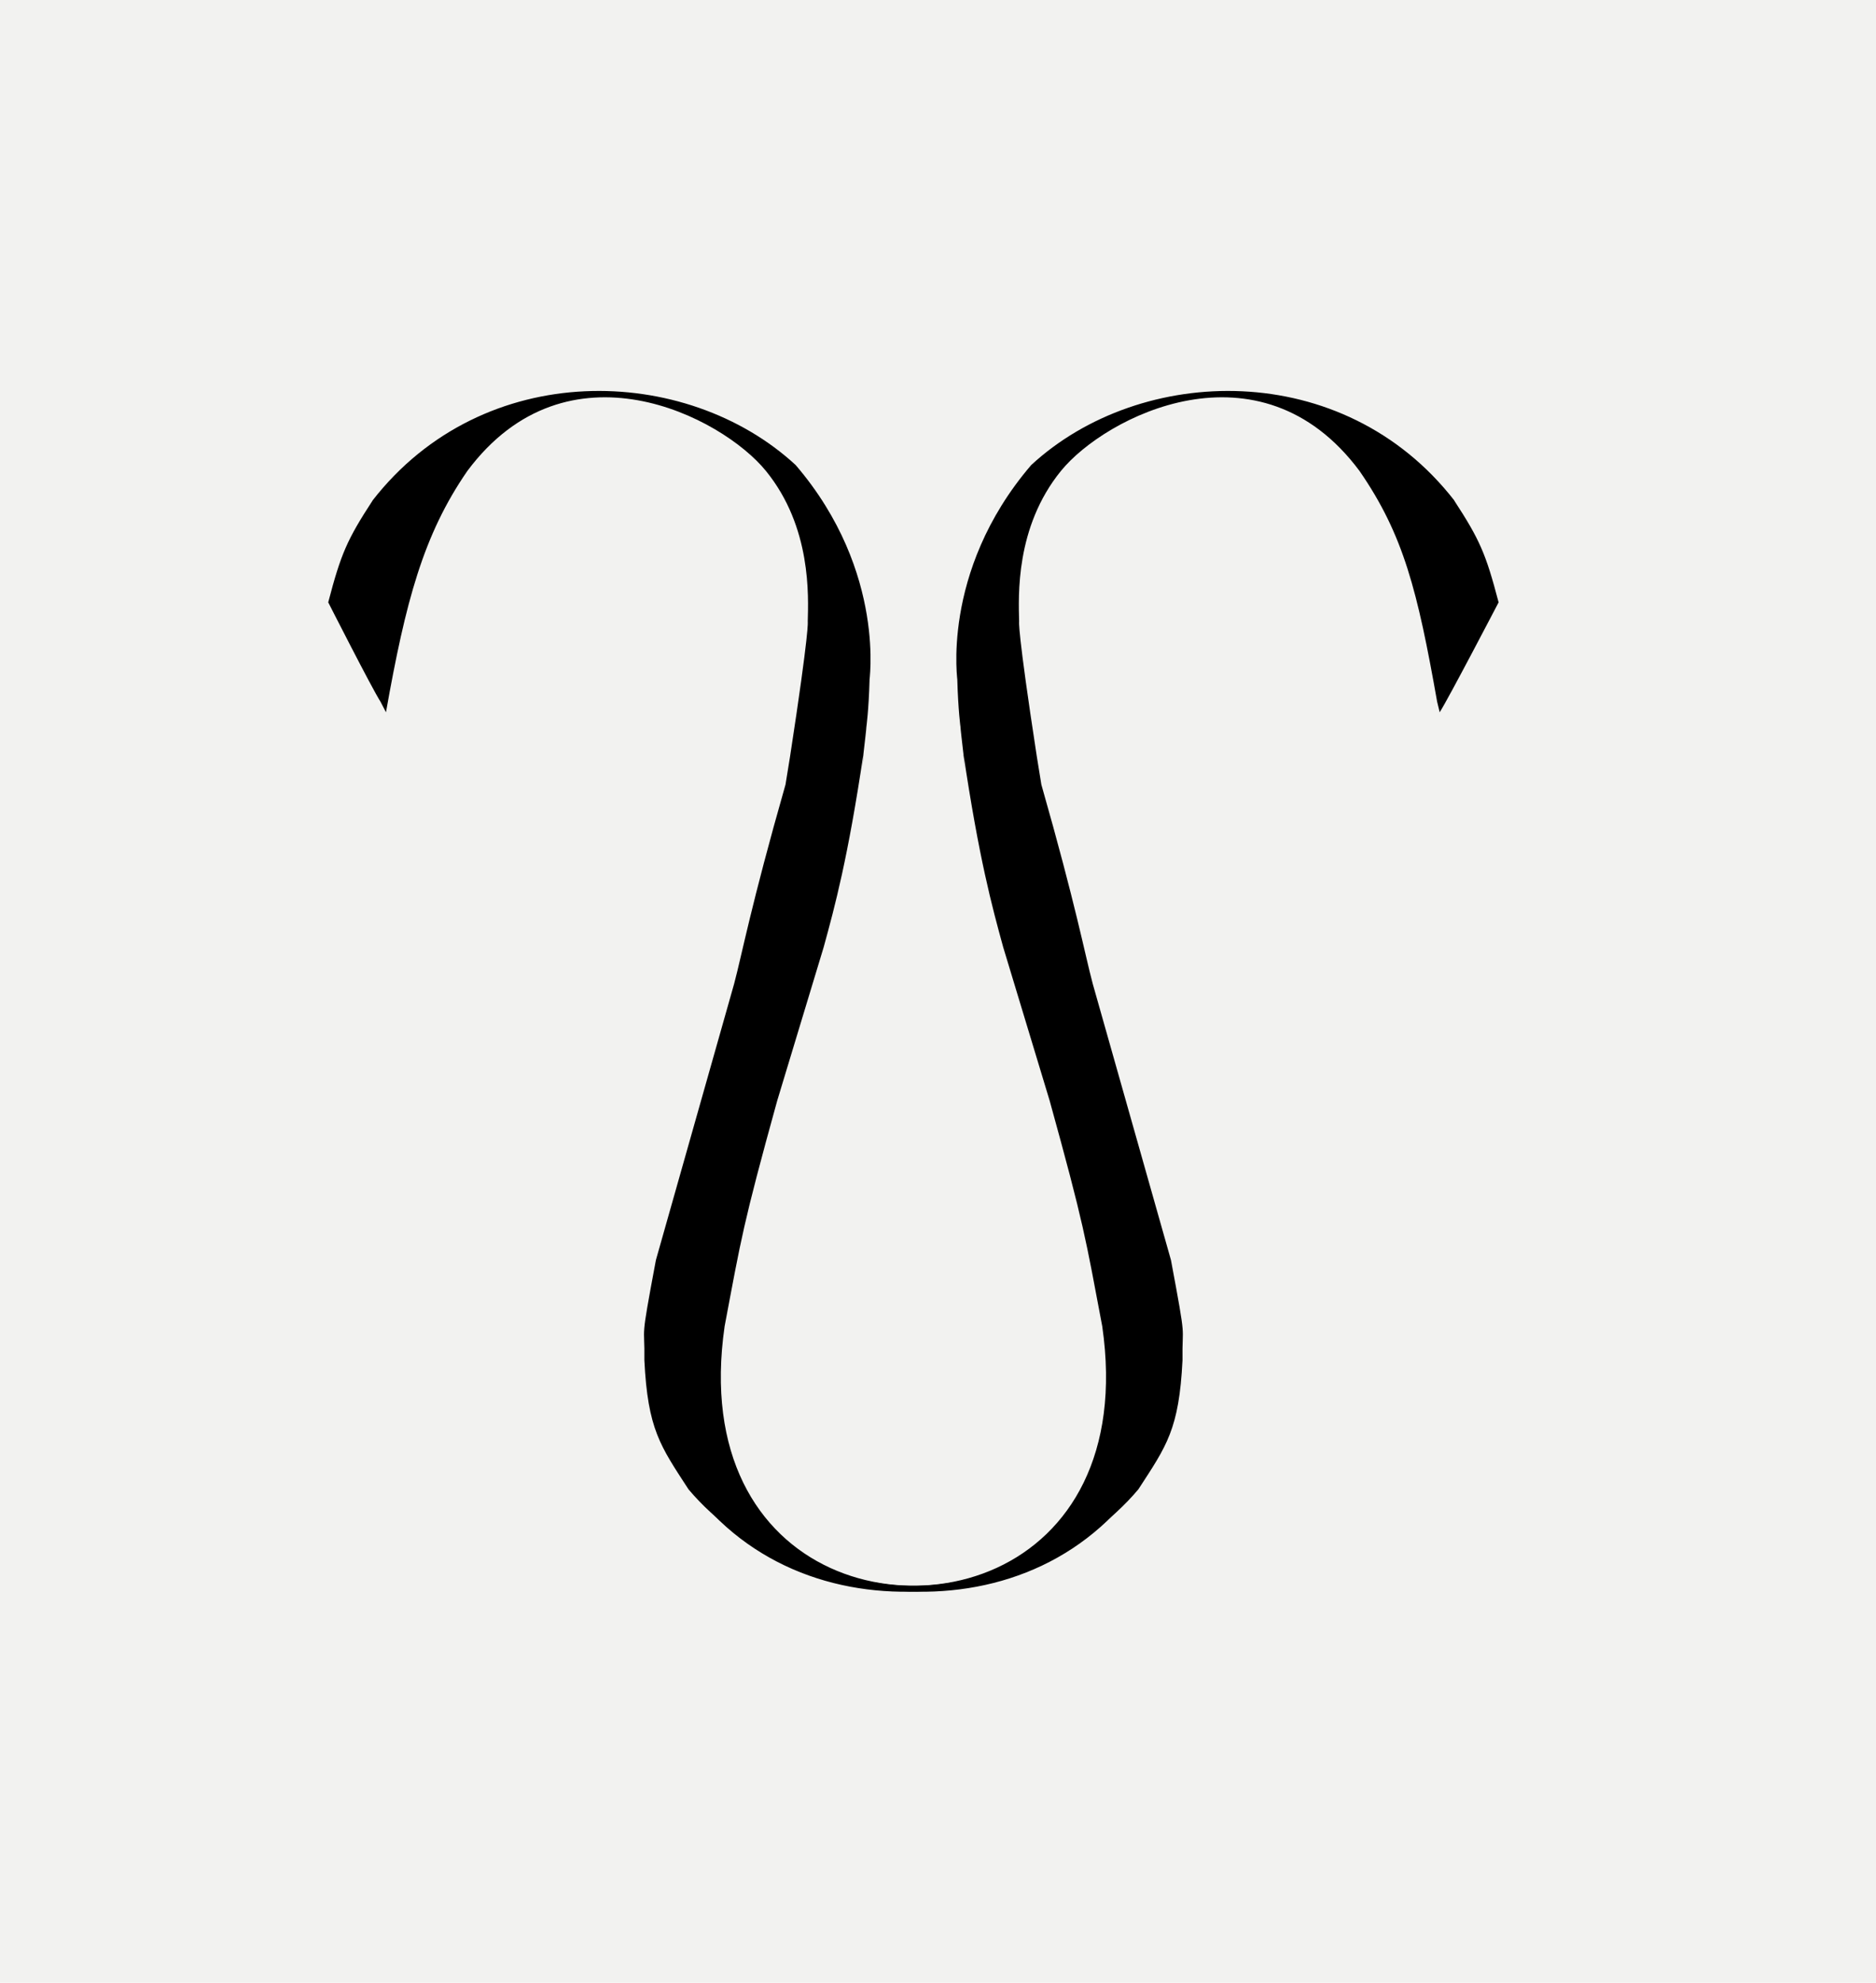 <?xml version="1.0" encoding="UTF-8"?>
<svg data-bbox="0 0 512 541" viewBox="0 0 512 541" xmlns="http://www.w3.org/2000/svg" data-type="color">
    <g>
        <path fill="#f2f2f0" d="M512 0v541H0V0z" data-color="1"/>
        <path d="M101.64 136.61c30.33-39.05 85.64-37.3 115.51-9.72 25.21 29.41 19.85 60.17 20.17 58.66-.24 8.37-.87 12.83-.87 12.83 0 .48-.39 3.75-.79 7.25 0 1.12 0 0-.32 4.65l.32-4.65c-4.25 28.56-7.8 41.68-10.87 52.84l-12.69 41.92c-9.37 33.87-9.77 37.3-14.34 61.52-10.08 69.89 56.1 87.35 92.26 55.39l5.75-8.13c3.31-5.58 5.36-10.2 5.36-10.2 2.1-6.53 3.62-14.32 4.57-23.35v-11.56c.31-5.9-.16-15.14-.55-19.21-.16-1.51-.32-3.43-.55-5.58h7.96c-.16 0 2.21.16 2.28 0 .95-1.12-1.65-.37-.71-1.48 4.33 16.66 11.74 31.37 2.28 58.23-28.21 53.16-98.88 45.51-128.5 10.36-7.72-11.88-11.11-16.34-12.05-35.23.16-10.44-1.26-3.75 3.15-27.33l21.35-75.39c2.21-8.29 4.49-20.96 14.02-54.35-.08.48.08-.4 0 0 .79-4.89 1.26-7.78 1.26-7.78 5.36-34.91 4.81-36.69 4.81-36.69.16-6.85 1.1-25.74-11.42-41.12-11.98-14.74-54.13-36.66-81.47 0-12.05 17.45-16.86 35.65-22.22 65.86l-1.5-2.9c-2.28-3.51-14.26-27.1-14.26-27.1 3.47-13.23 5.12-17.06 12.13-27.81l-.08.08Z" fill="#000000" data-color="2"/>
        <path d="M396.95 136.61c-30.33-39.05-85.64-37.3-115.51-9.72-25.21 29.41-19.85 60.17-20.17 58.66.24 8.37.87 12.83.87 12.83 0 .48.39 3.75.79 7.25 0 1.12 0 0 .32 4.65l-.32-4.65c4.25 28.56 7.8 41.68 10.87 52.84l12.69 41.92c9.37 33.87 9.77 37.3 14.34 61.52 10.08 69.89-56.1 87.35-92.26 55.39l-5.75-8.13c-3.31-5.58-5.36-10.2-5.36-10.2-2.1-6.53-3.62-14.32-4.57-23.35v-11.56c-.31-5.9.16-15.14.55-19.21.16-1.51.32-3.43.55-5.58h-7.96c.16 0-2.21.16-2.28 0-.95-1.12 1.33-.37.39-1.48-4.33 16.66-11.42 31.37-1.96 58.23 28.21 53.16 98.88 45.51 128.5 10.36 7.72-11.88 11.11-16.34 12.05-35.23-.16-10.44 1.26-3.75-3.15-27.33l-21.35-75.39c-2.21-8.29-4.49-20.96-14.02-54.35.08.48-.08-.4 0 0-.79-4.89-1.26-7.78-1.26-7.78-5.36-34.91-4.81-36.69-4.81-36.69-.16-6.85-1.1-25.74 11.42-41.12 11.98-14.74 54.13-36.66 81.47 0 12.05 17.45 15.84 32.75 21.19 62.96l.7 2.9c2.28-3.51 16.08-29.99 16.08-29.99-3.47-13.23-5.12-17.06-12.13-27.81l.08.08z" fill="#000000" data-color="2"/>
    </g>
</svg>
